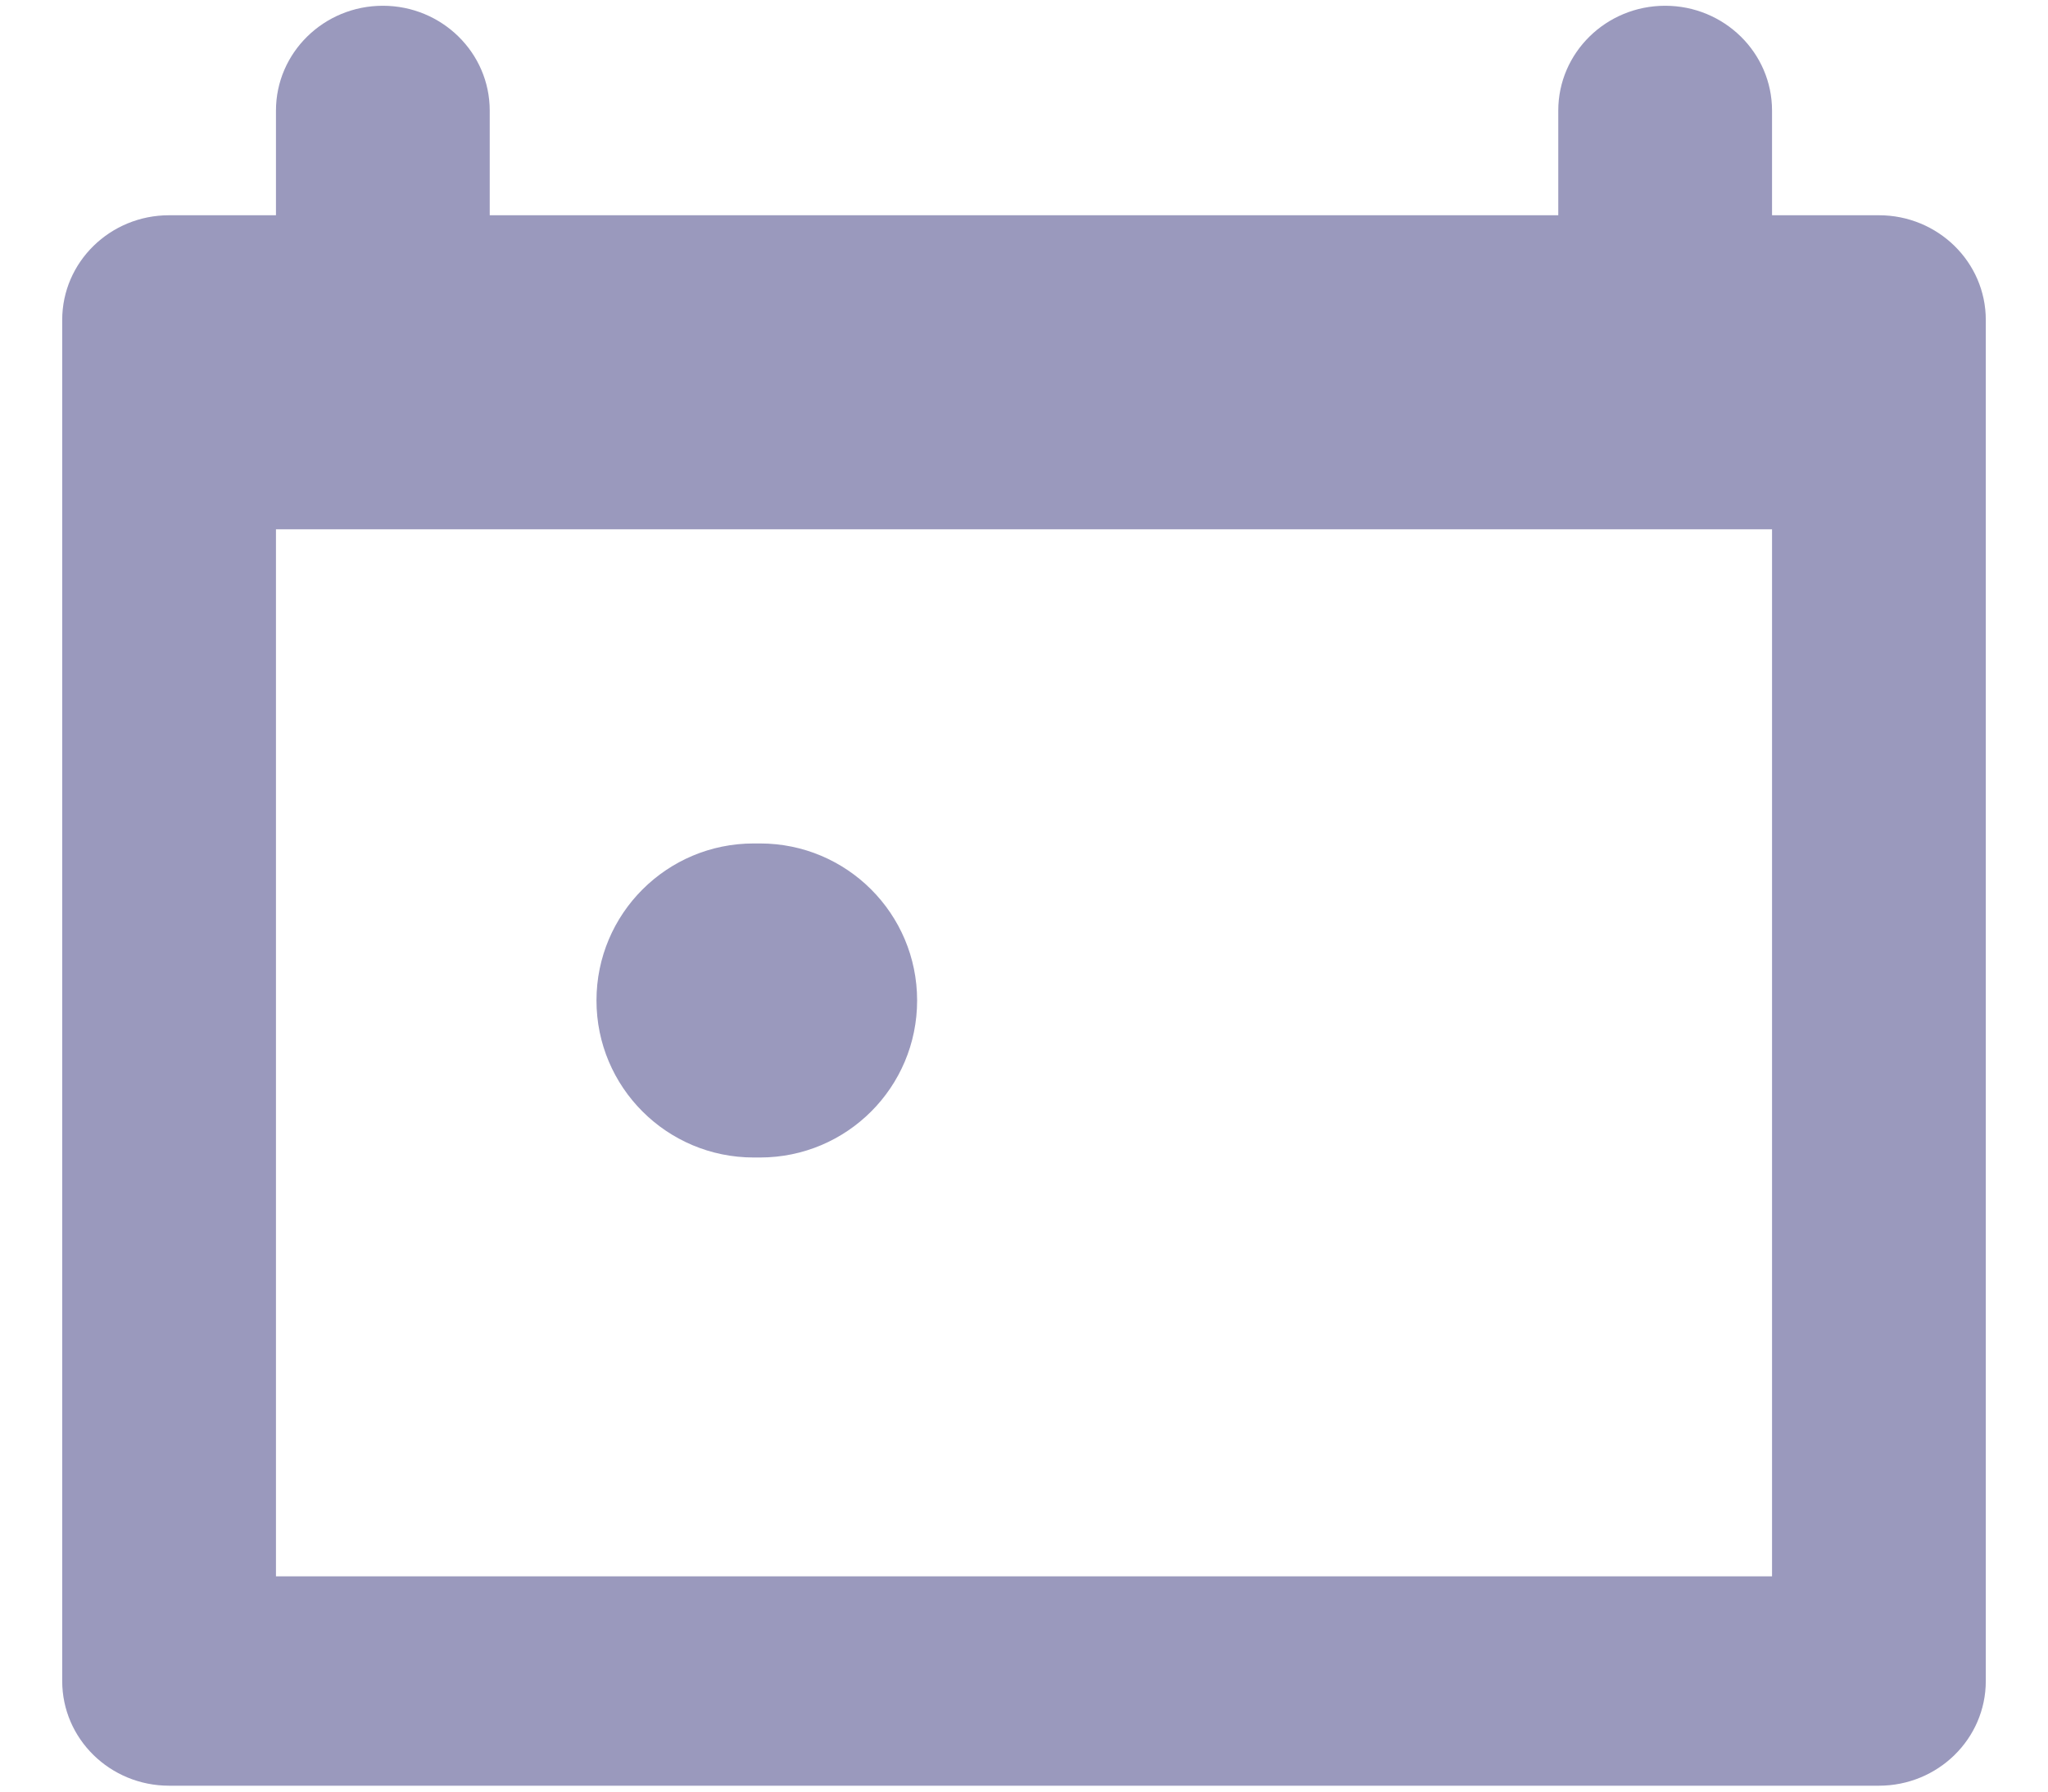 <svg width="16" height="14" viewBox="0 0 16 14" fill="none" xmlns="http://www.w3.org/2000/svg">
<path fill-rule="evenodd" clip-rule="evenodd" d="M2.991 0.045C2.53 0.045 2.156 0.412 2.156 0.864V1.682H1.321C0.86 1.682 0.486 2.048 0.486 2.5V13.136C0.486 13.588 0.86 13.954 1.321 13.954H14.679C15.14 13.954 15.514 13.588 15.514 13.136V2.5C15.514 2.048 15.14 1.682 14.679 1.682H13.844V0.864C13.844 0.412 13.47 0.045 13.009 0.045C12.548 0.045 12.174 0.412 12.174 0.864V1.682H3.826V0.864C3.826 0.412 3.452 0.045 2.991 0.045ZM2.156 4.136H13.844V12.318H2.156V4.136ZM7.165 7.818C7.165 7.14 6.616 6.591 5.938 6.591H5.888C5.21 6.591 4.66 7.14 4.66 7.818C4.66 8.496 5.21 9.045 5.888 9.045H5.938C6.616 9.045 7.165 8.496 7.165 7.818Z" fill="#9A99BD"/>
</svg>
